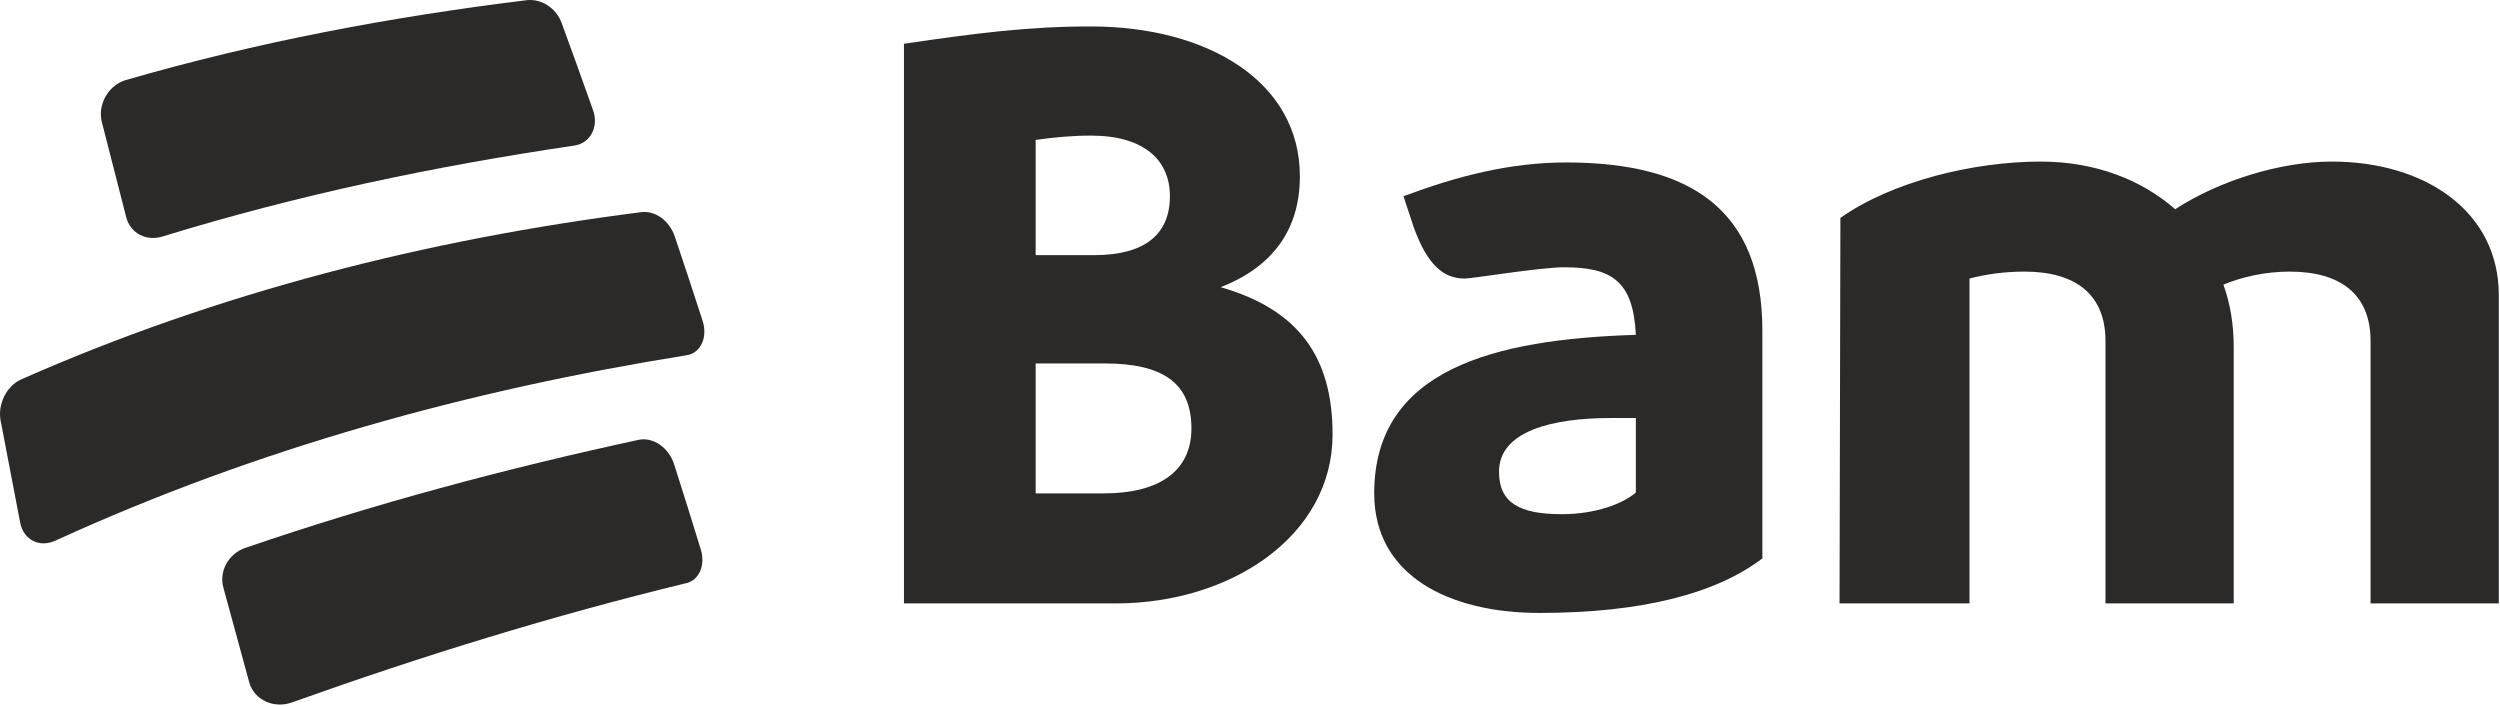 <svg width="627" height="177" viewBox="0 0 627 177" fill="none" xmlns="http://www.w3.org/2000/svg">
<path fill-rule="evenodd" clip-rule="evenodd" d="M31.661 54.499C32.705 58.548 36.78 60.638 40.921 59.265C74.865 48.838 108.89 41.703 144.001 36.514C148.024 35.975 150.226 31.824 148.746 27.656C145.629 18.88 144.054 14.503 140.867 5.773C139.513 2.069 135.855 -0.362 132.112 0.044C97.801 4.265 64.652 10.501 31.429 20.108C27.102 21.462 24.446 26.299 25.537 30.588C27.963 40.137 29.189 44.919 31.661 54.499Z" fill="#2C2A29"/>
<path fill-rule="evenodd" clip-rule="evenodd" d="M169.229 59.296C167.911 55.372 164.336 52.751 160.8 53.213C107.085 60.047 54.781 73.301 5.18 95.208C1.562 96.916 -0.609 101.457 0.151 105.461C2.094 115.698 3.075 120.823 5.06 131.08C5.909 135.467 10.014 137.485 14.062 135.515C64.441 112.485 117.683 97.821 172.299 89.078C175.771 88.509 177.54 84.539 176.213 80.448C173.46 71.967 172.062 67.737 169.229 59.296Z" fill="#2C2A29"/>
<path fill-rule="evenodd" clip-rule="evenodd" d="M169.079 116.47C167.748 112.282 163.855 109.549 160.158 110.309C126.619 117.571 93.835 126.325 61.359 137.464C57.241 138.974 54.921 143.31 56.005 147.3C58.585 156.804 59.885 161.566 62.5 171.101C63.727 175.577 68.763 177.87 73.401 176.106C105.867 164.502 138.658 154.37 172.165 146.243C175.379 145.465 176.961 141.704 175.765 137.823C173.128 129.263 171.79 124.992 169.079 116.47Z" fill="#2C2A29"/>
<path fill-rule="evenodd" clip-rule="evenodd" d="M298.81 107.447C298.81 95.931 291.473 91.15 277.01 91.15H259.741V123.741H276.792C290.824 123.741 298.81 118.094 298.81 107.447ZM273.554 34.007C269.022 34.007 264.274 34.441 259.741 35.094V63.991H274.419C287.369 63.991 293.414 58.559 293.414 49.216C293.414 40.309 287.155 34.007 273.554 34.007ZM334.21 108.968C334.21 134.388 308.74 151.337 279.814 151.337H226.715V10.976C244.415 8.369 257.798 6.631 273.554 6.631C302.694 6.631 326.009 20.318 326.009 44.22C326.009 57.907 318.884 67.033 306.15 72.031C325.791 77.679 334.21 89.629 334.21 108.968Z" fill="#2C2A29"/>
<path fill-rule="evenodd" clip-rule="evenodd" d="M410.272 123.526V104.839H404.012C389.335 104.839 375.951 108.099 375.951 118.311C375.951 126.133 381.132 128.958 391.709 128.958C400.128 128.958 407.034 126.35 410.272 123.526ZM442.002 82.893V140.039C430.346 148.947 411.567 153.726 386.096 153.726C363.433 153.726 344.652 144.384 344.652 123.741C344.652 92.671 374.655 85.066 410.272 83.98C409.624 70.51 404.228 67.033 392.355 67.033C386.096 67.033 369.476 69.858 367.318 69.858C362.136 69.858 358.036 66.598 354.582 57.038L351.991 49.216C365.374 44.22 378.541 40.743 392.788 40.743C423.871 40.743 442.002 52.475 442.002 82.893Z" fill="#2C2A29"/>
<path fill-rule="evenodd" clip-rule="evenodd" d="M626.698 73.986V151.337H594.536V85.501C594.536 73.986 587.198 68.119 574.247 68.119C568.203 68.119 562.376 69.423 557.625 71.379C559.352 76.159 560.217 81.374 560.217 87.022V151.337H528.054V85.501C528.054 73.986 520.715 68.119 507.763 68.119C502.8 68.119 498.05 68.772 493.949 69.858V151.337H461.355L461.572 54.648C474.523 45.523 494.812 40.524 511.866 40.524C525.463 40.524 537.121 45.087 545.537 52.475C556.547 45.304 571.872 40.524 584.823 40.524C608.352 40.524 626.698 53.127 626.698 73.986Z" fill="#2C2A29"/>
</svg>
